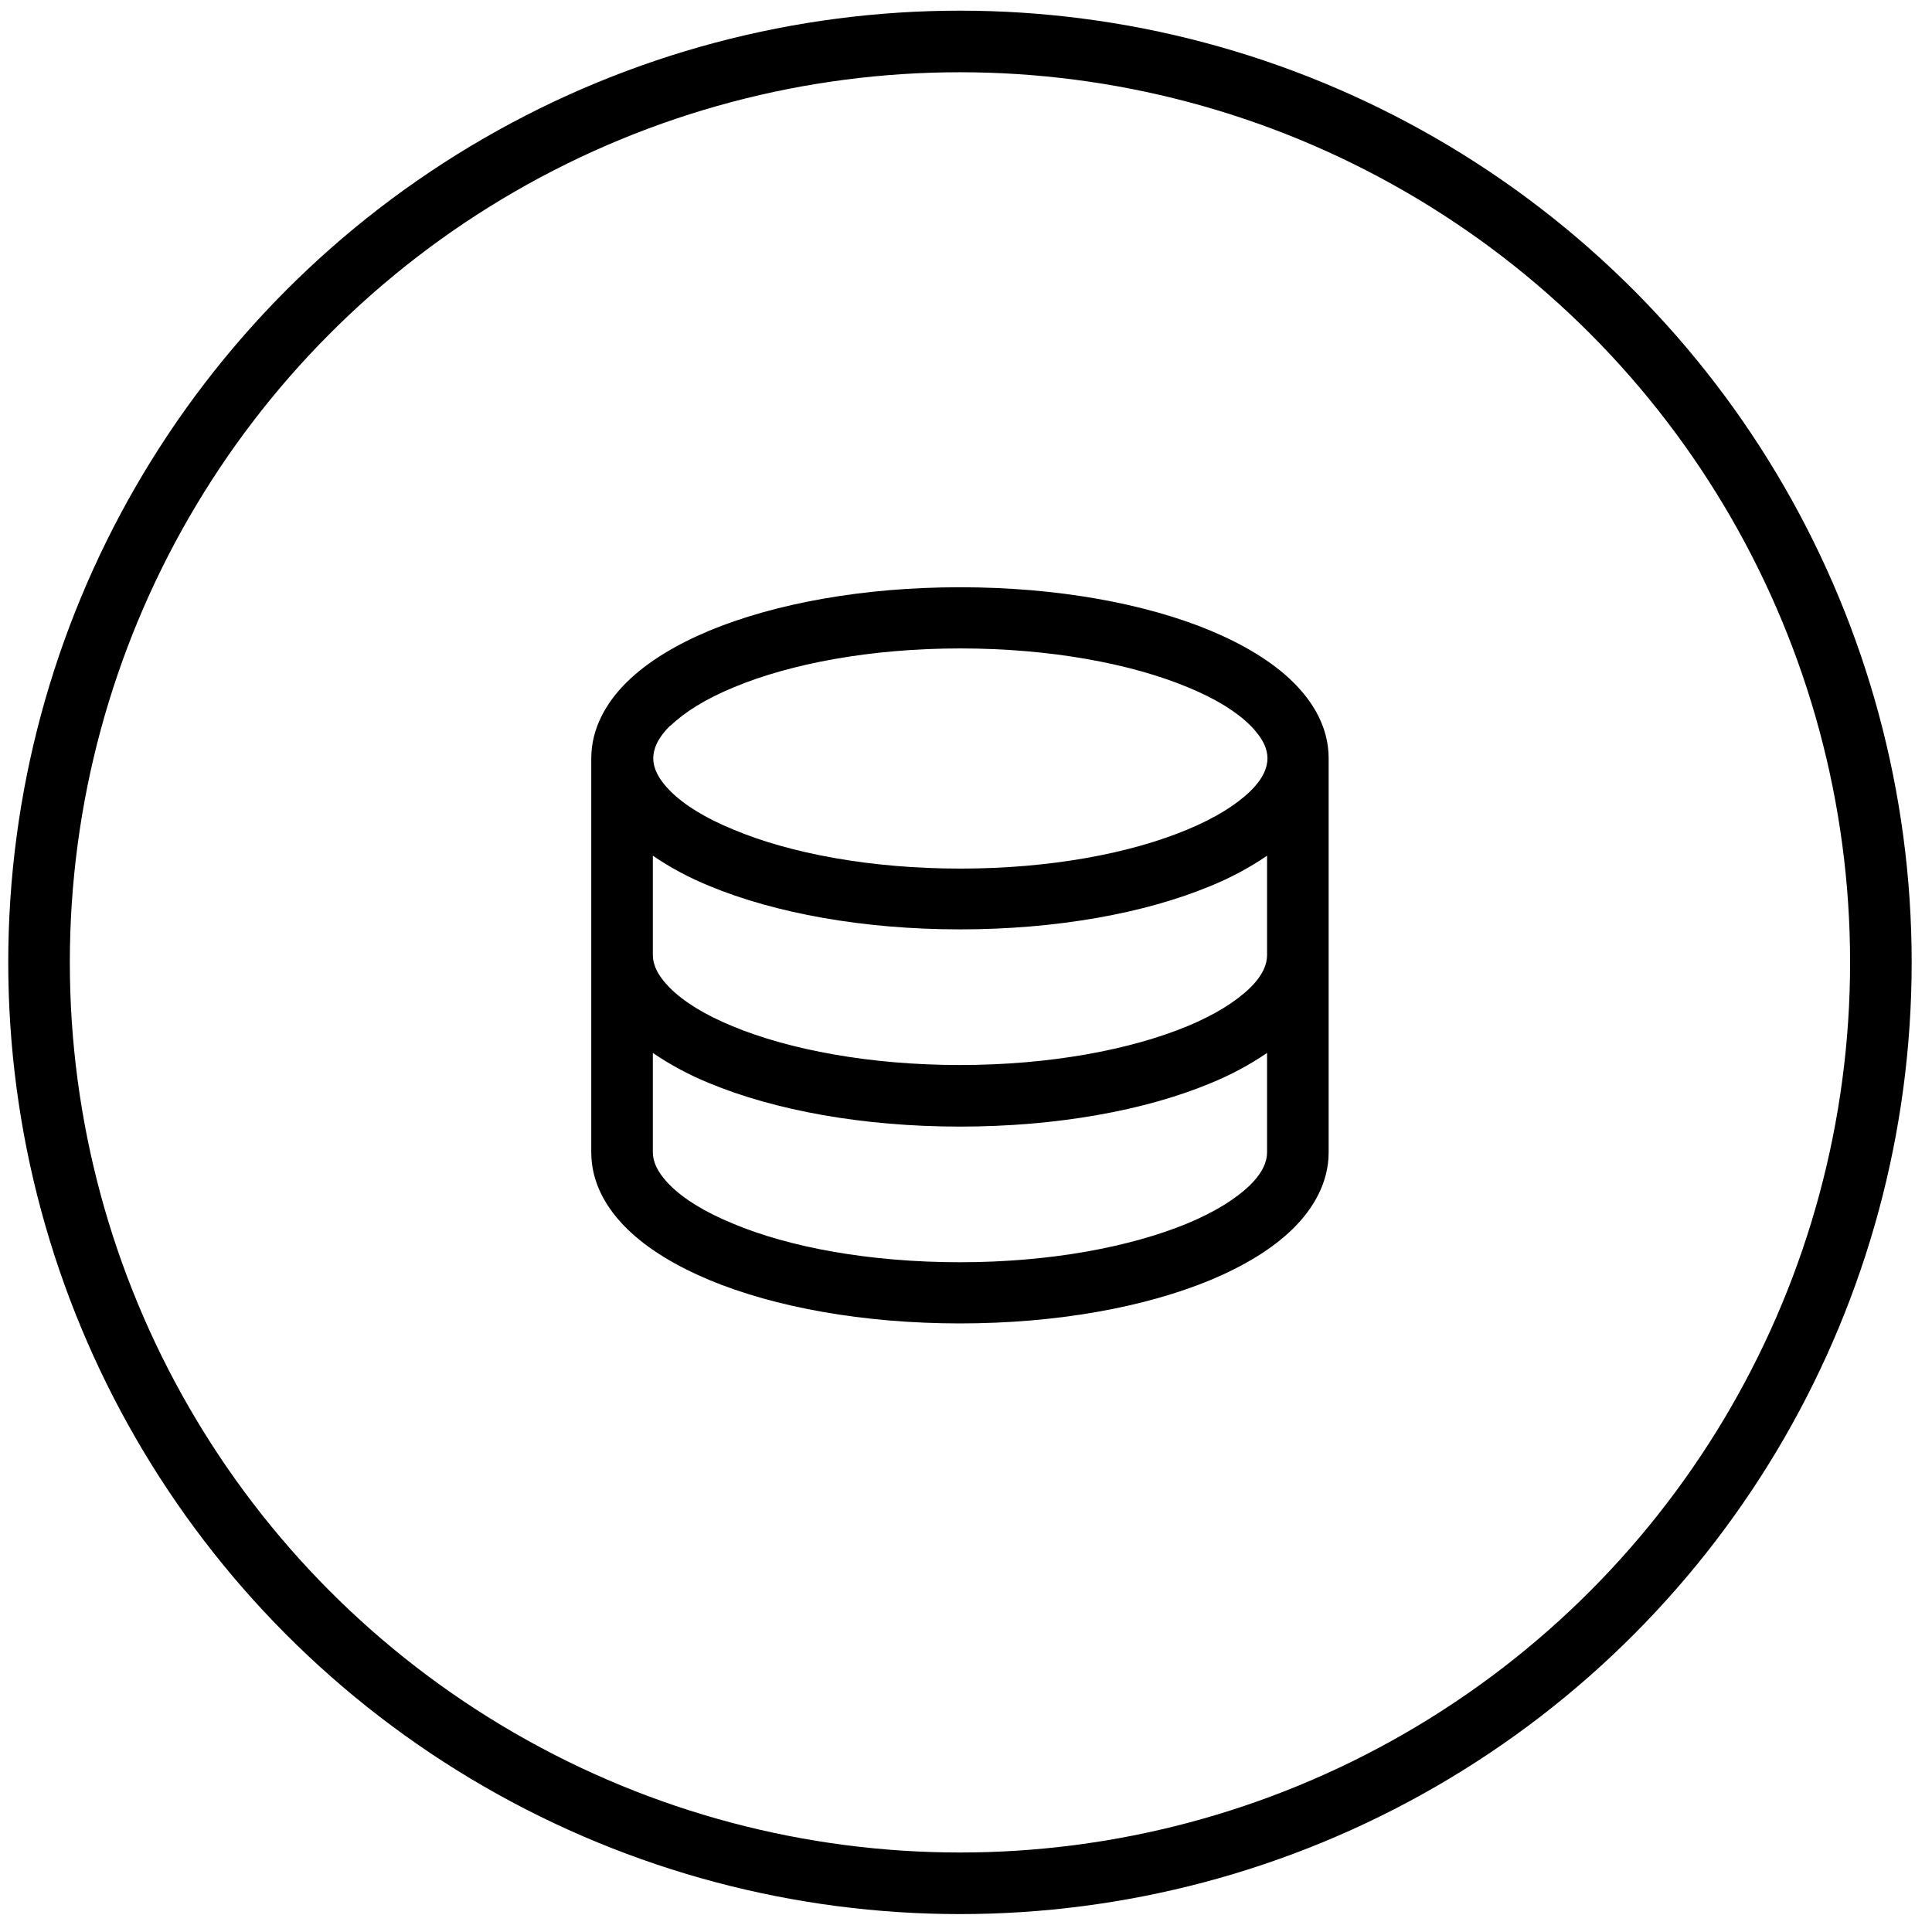 <?xml version="1.0" encoding="UTF-8"?> <svg xmlns="http://www.w3.org/2000/svg" id="Layer_1" viewBox="0 0 48 48"><defs><style>.cls-1{fill:none;stroke:#000;stroke-width:1.53px;}.cls-2{fill-rule:evenodd;stroke-width:0px;}</style></defs><path class="cls-2" d="M16.66,18.02c-.33.32-.43.6-.43.82s.1.49.43.82c.33.33.85.66,1.56.95,1.4.59,3.4.97,5.64.97s4.23-.38,5.64-.97c.7-.29,1.22-.62,1.56-.95.33-.32.43-.6.43-.82s-.1-.49-.43-.82c-.33-.33-.85-.66-1.56-.95-1.4-.58-3.4-.96-5.64-.96s-4.23.38-5.64.97c-.7.29-1.22.62-1.56.95ZM31.48,21.26c-.44.3-.91.55-1.4.75-1.63.68-3.83,1.08-6.23,1.08s-4.59-.4-6.23-1.08c-.49-.2-.96-.45-1.4-.75v2.47c0,.22.1.49.43.82.33.33.85.66,1.56.95,1.4.58,3.4.96,5.64.96s4.23-.38,5.64-.96c.7-.29,1.22-.62,1.56-.95.33-.32.43-.6.43-.82v-2.47ZM33.01,18.84c0-.75-.37-1.39-.89-1.9-.52-.51-1.23-.93-2.04-1.27-1.63-.68-3.83-1.08-6.23-1.08s-4.59.4-6.23,1.08c-.81.34-1.52.76-2.04,1.27-.52.51-.89,1.16-.89,1.9v9.79c0,.75.37,1.39.89,1.9.52.51,1.23.93,2.04,1.27,1.63.68,3.83,1.08,6.23,1.08s4.59-.4,6.23-1.08c.81-.34,1.52-.76,2.04-1.27.52-.51.89-1.16.89-1.9v-9.79ZM31.48,26.16c-.44.3-.91.55-1.4.75-1.63.68-3.83,1.08-6.23,1.08s-4.59-.4-6.23-1.08c-.49-.2-.96-.45-1.4-.75v2.47c0,.22.1.49.43.82.33.33.85.66,1.56.95,1.4.59,3.4.96,5.64.96s4.23-.38,5.64-.96c.7-.29,1.22-.62,1.56-.95.33-.32.43-.6.43-.82v-2.47Z"></path><circle class="cls-1" cx="23.85" cy="23.91" r="22.88"></circle></svg> 